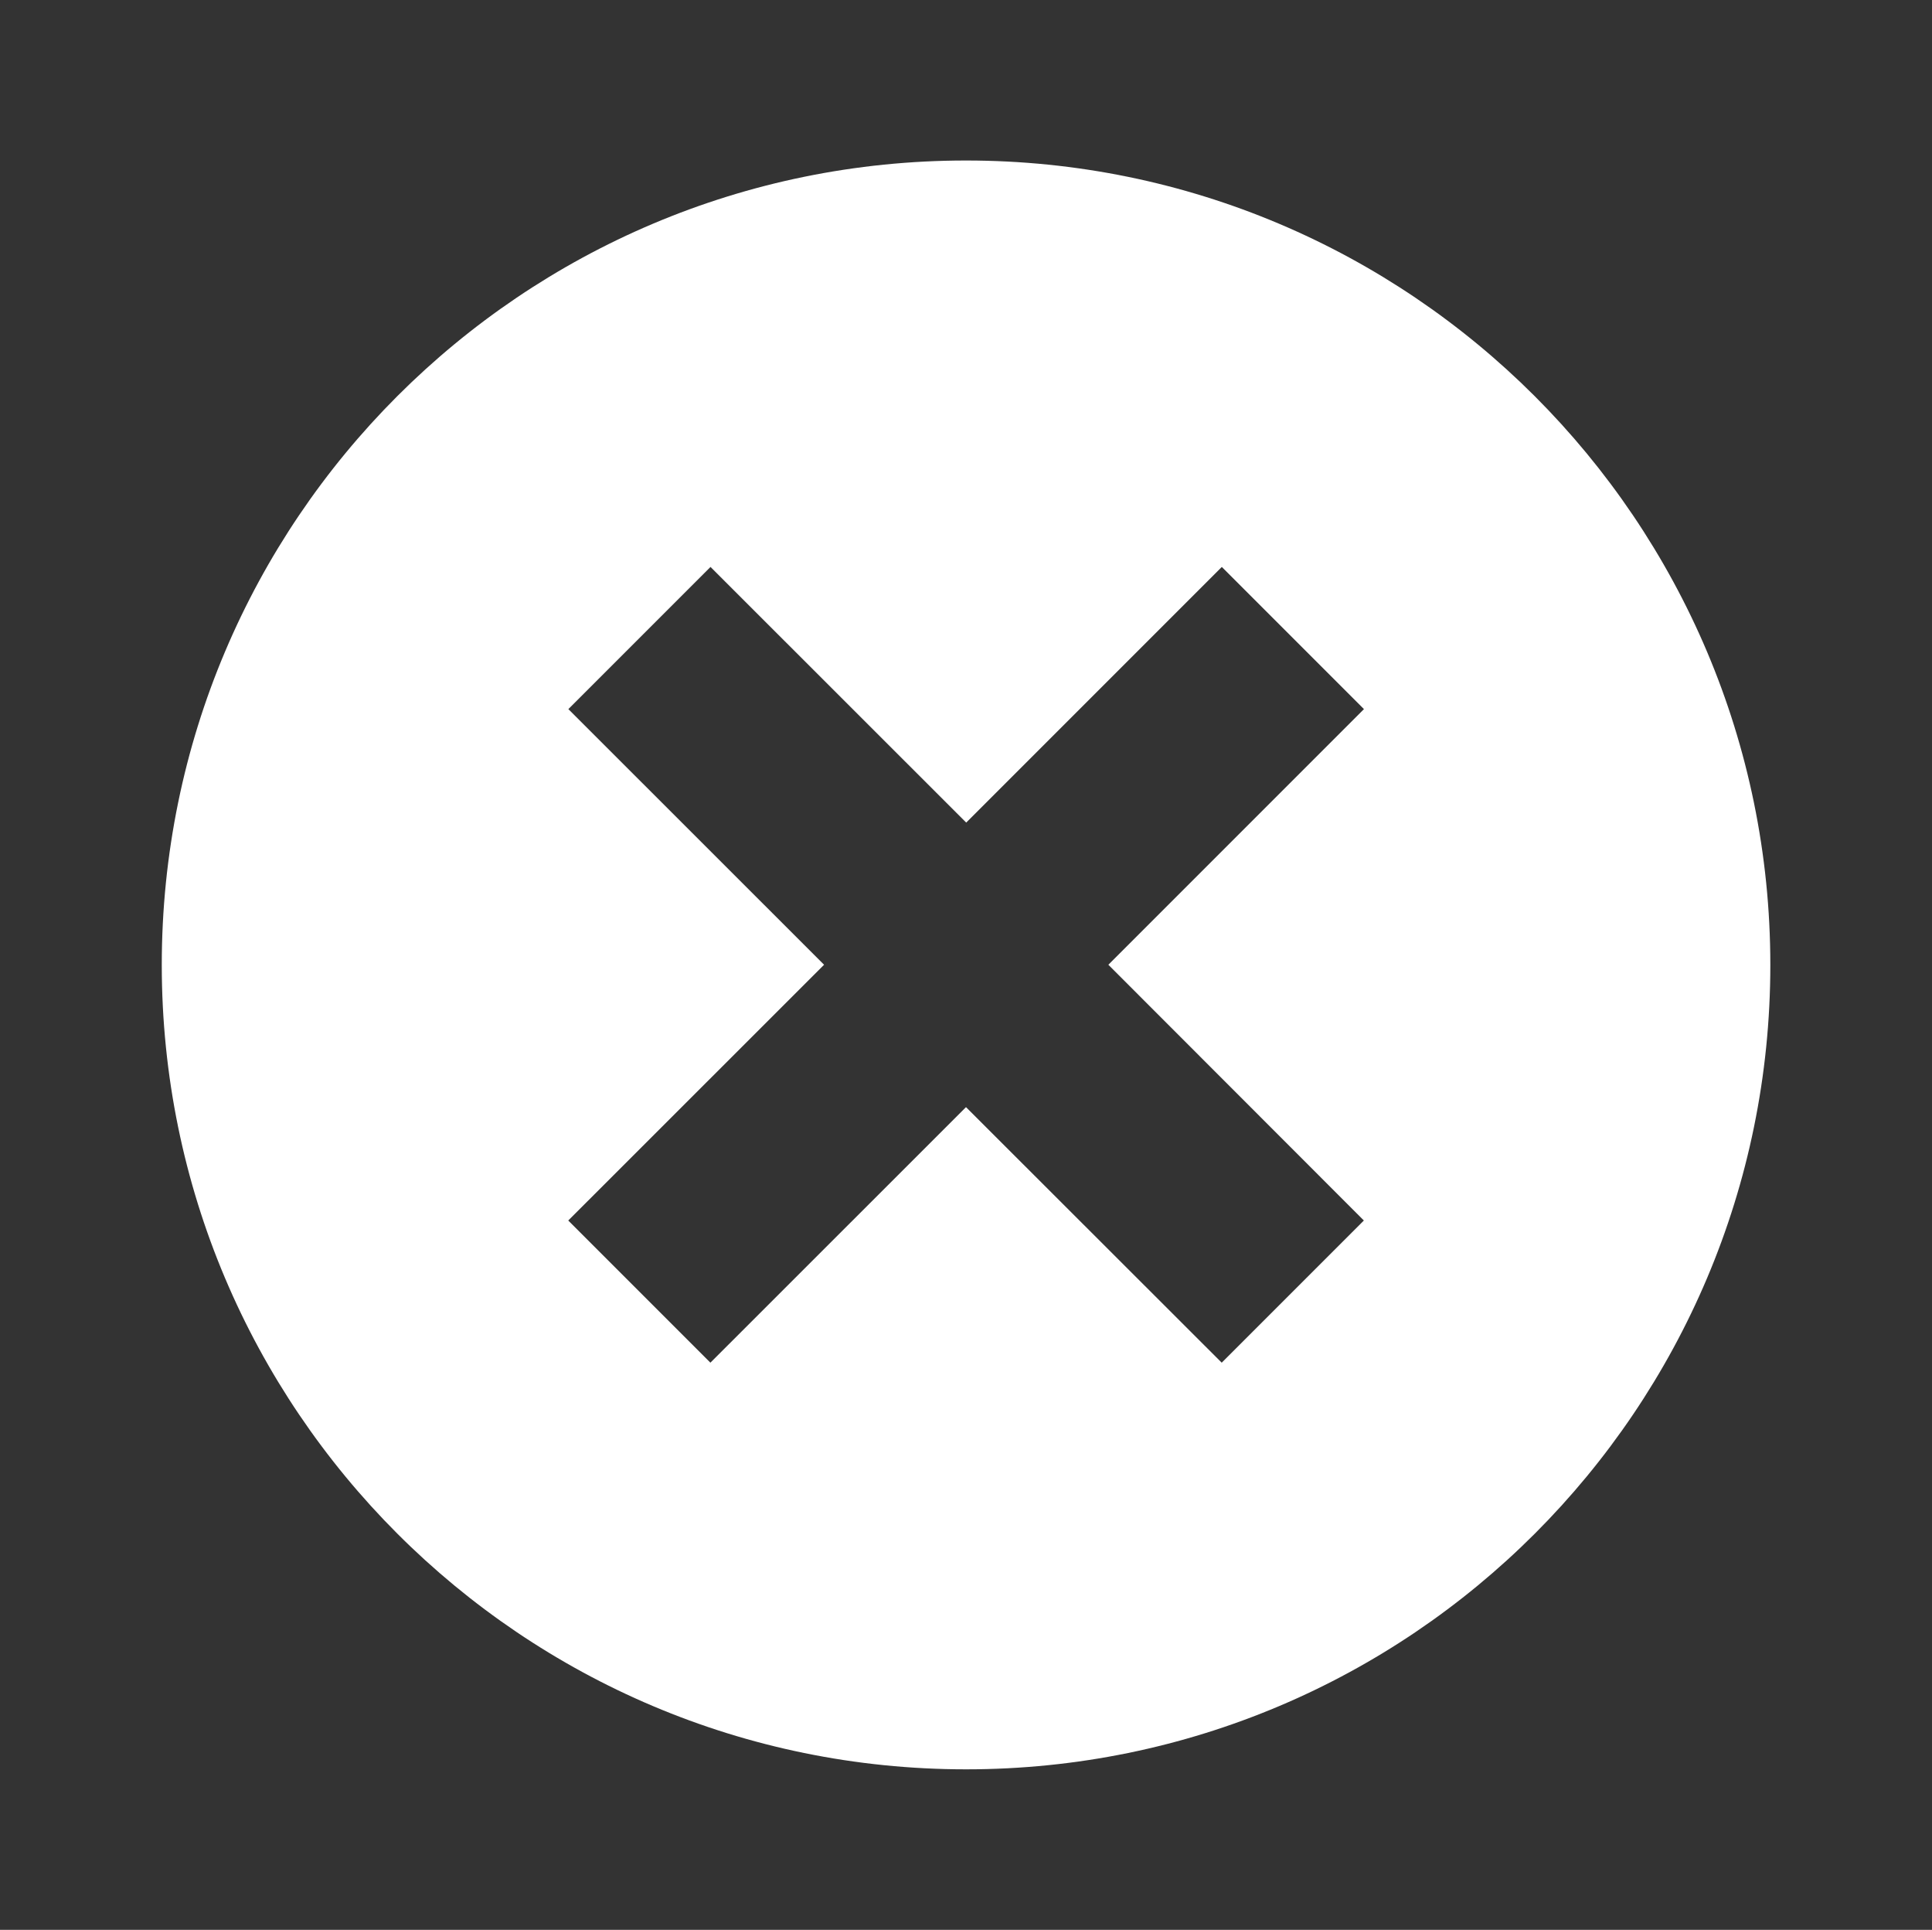 <?xml version="1.0" encoding="utf-8"?>
<!-- Generator: Adobe Illustrator 15.1.0, SVG Export Plug-In . SVG Version: 6.00 Build 0)  -->
<!DOCTYPE svg PUBLIC "-//W3C//DTD SVG 1.1//EN" "http://www.w3.org/Graphics/SVG/1.1/DTD/svg11.dtd">
<svg version="1.1" id="Layer_1" xmlns="http://www.w3.org/2000/svg" xmlns:xlink="http://www.w3.org/1999/xlink" x="0px" y="0px"
	 width="17.914px" height="17.891px" viewBox="0 0 17.914 17.891" enable-background="new 0 0 17.914 17.891" xml:space="preserve">
<rect x="0" y="0" width="17.914" height="17.891" fill="#333333" stroke="none"/>
<rect x="1.518" y="1.505" fill="none" width="14.88" height="14.878"/>
<g id="x_x5F_alt">
	<path fill="#FFFFFF" d="M8.957,1.488C4.839,1.488,1.5,4.827,1.5,8.945c0,4.118,3.339,7.458,7.458,7.458s7.457-3.34,7.457-7.458
		C16.414,4.827,13.075,1.488,8.957,1.488z M12.646,11.315l-1.318,1.318l-2.371-2.369l-2.37,2.369l-1.318-1.318l2.372-2.371
		l-2.371-2.37l1.318-1.318l2.371,2.37l2.37-2.37l1.318,1.318l-2.37,2.37L12.646,11.315z"/>
</g>
</svg>
